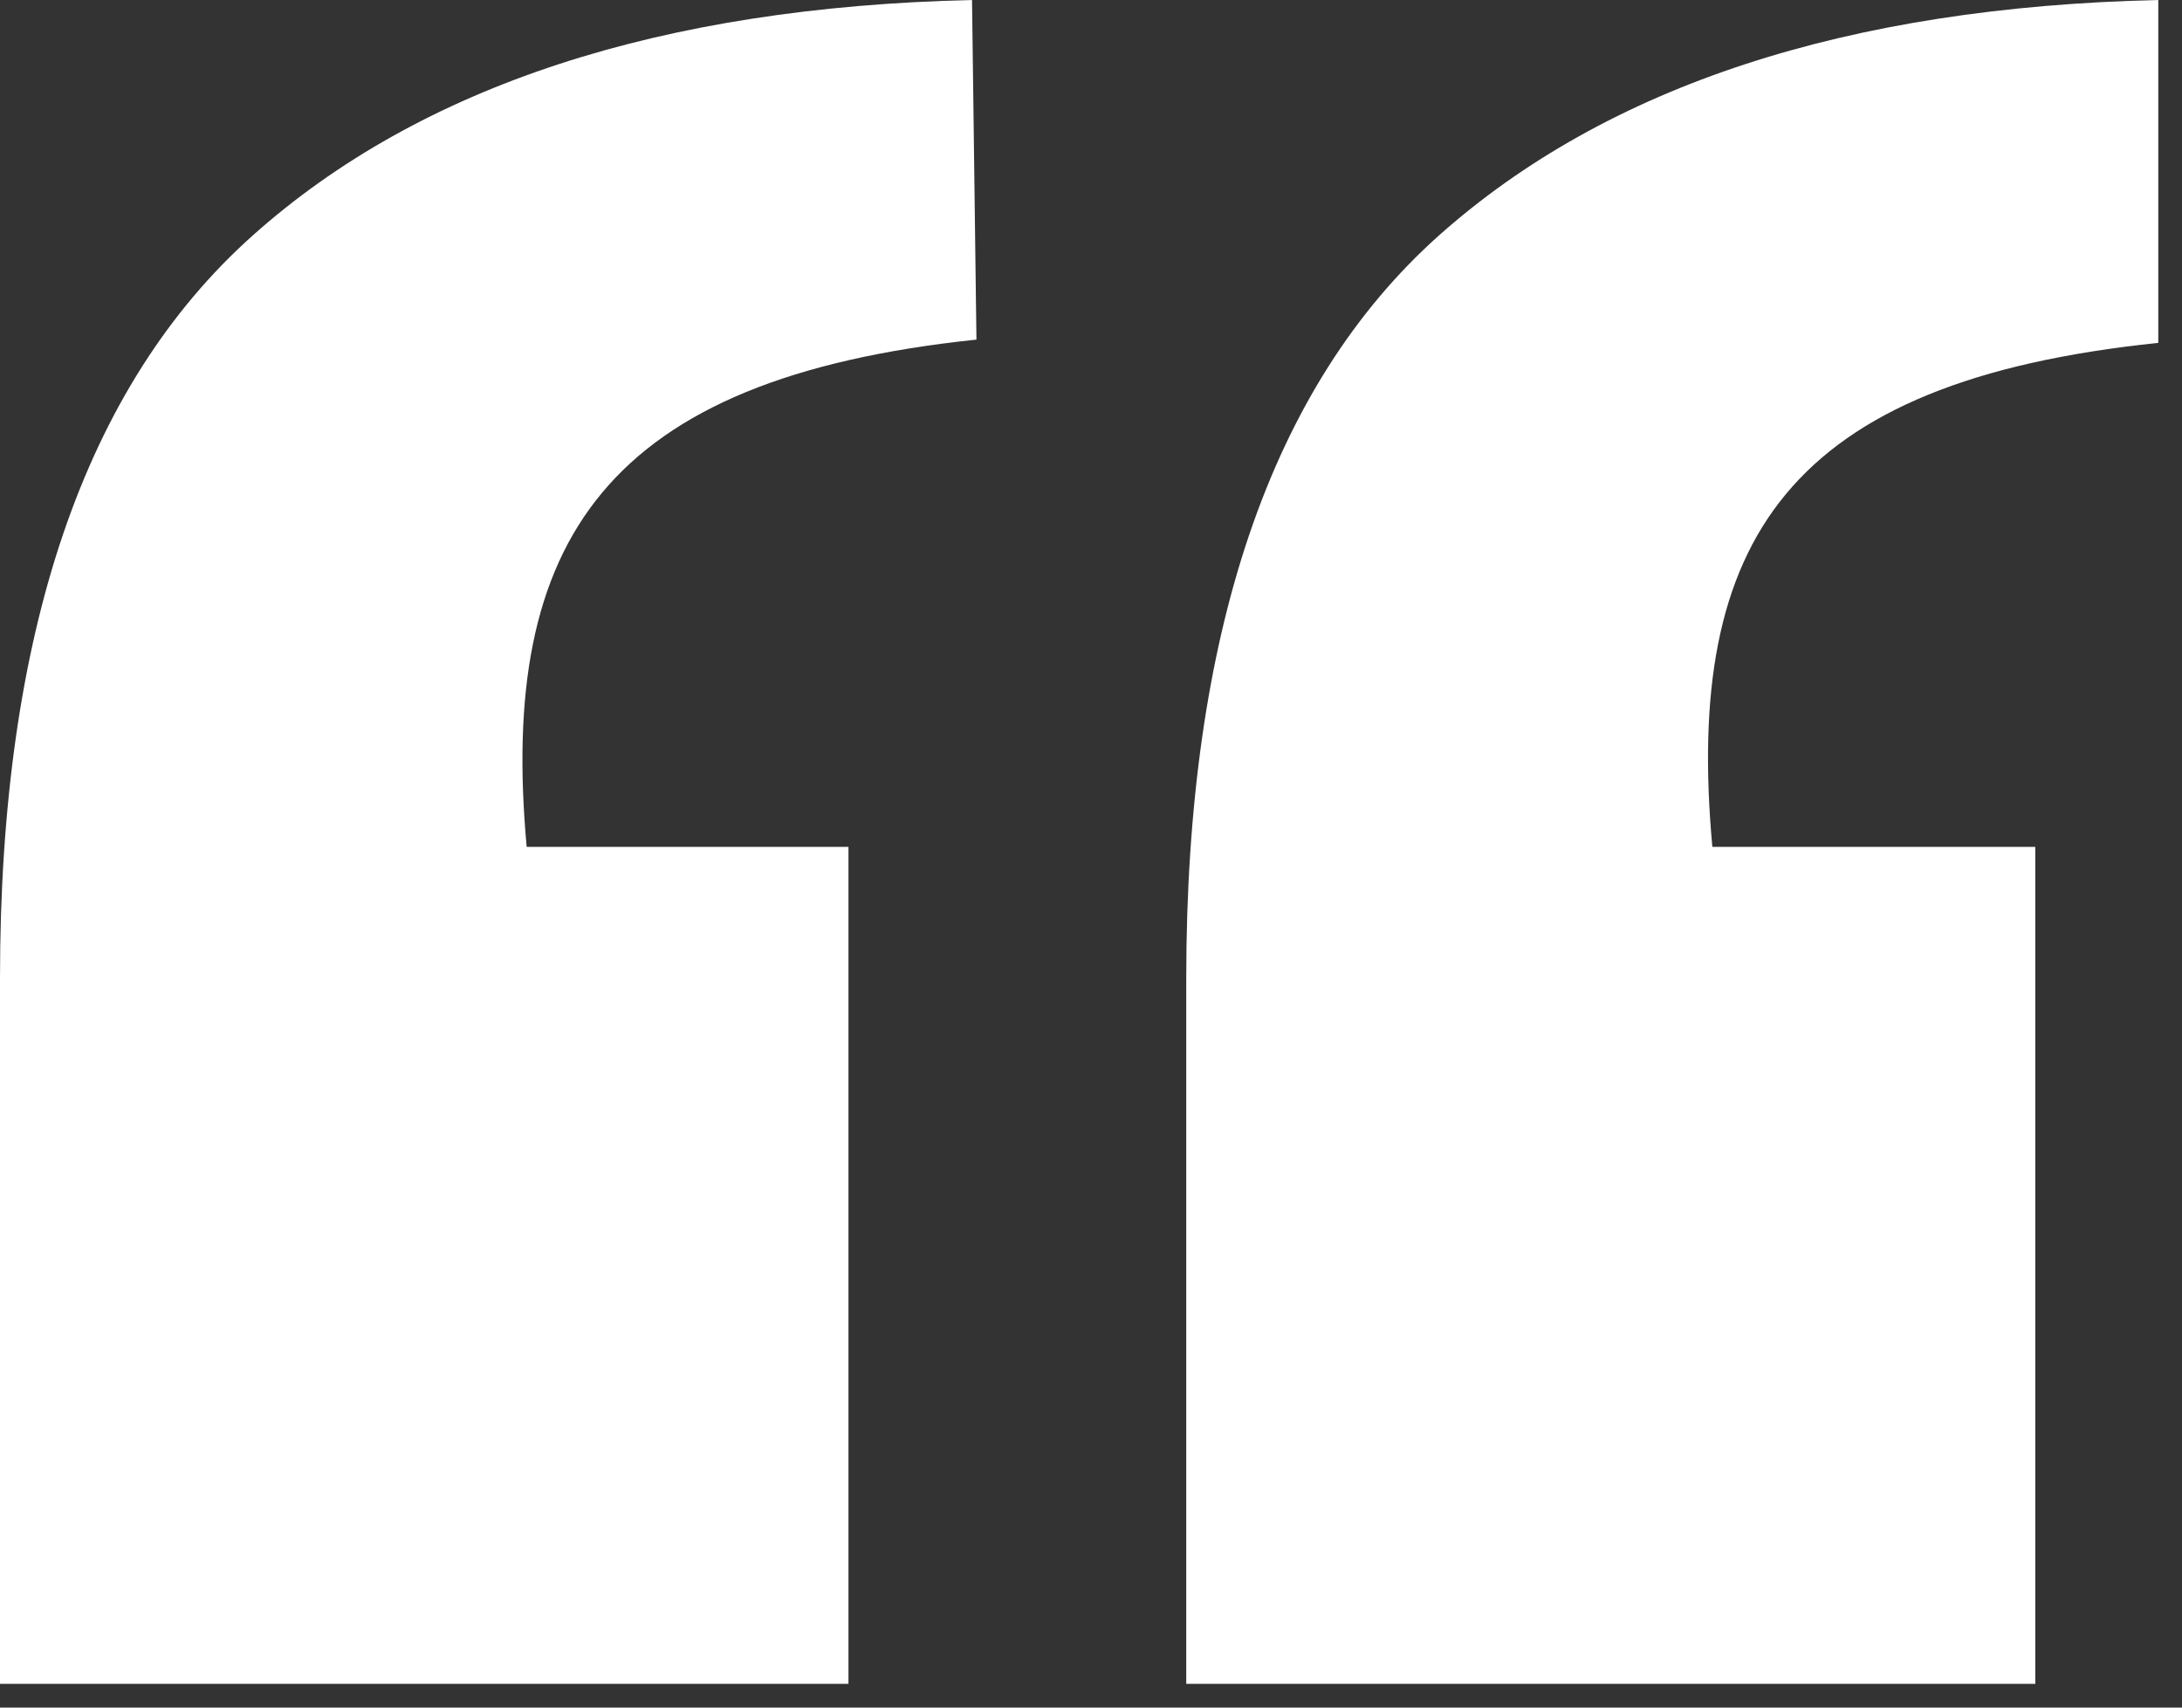 <svg width="46" height="36" viewBox="0 0 46 36" fill="none" xmlns="http://www.w3.org/2000/svg">
<rect x="0" y="0" width="46" height="36" fill="#333333" stroke="none"/>
<g id="Isolation_Mode" clip-path="url(#clip0_206_1160)">
<path id="Vector" d="M36.111 17.854H42.907V35.5H25.008V20.626C25.008 13.35 26.791 8.13 30.333 4.966C33.888 1.802 38.947 0.15 45.5 0V7.229C37.685 8.038 35.508 11.387 36.099 17.854H36.111ZM11.091 17.854H17.887V35.5H0V20.626C0 13.338 1.783 8.13 5.326 4.966C8.868 1.802 13.939 0.15 20.492 0L20.585 7.16C12.77 7.98 10.512 11.387 11.103 17.854H11.091Z" fill="white"/>
</g>
<defs>
<clipPath id="clip0_206_1160">
<rect width="45.5" height="35.5" fill="white"/>
</clipPath>
</defs>
</svg>
